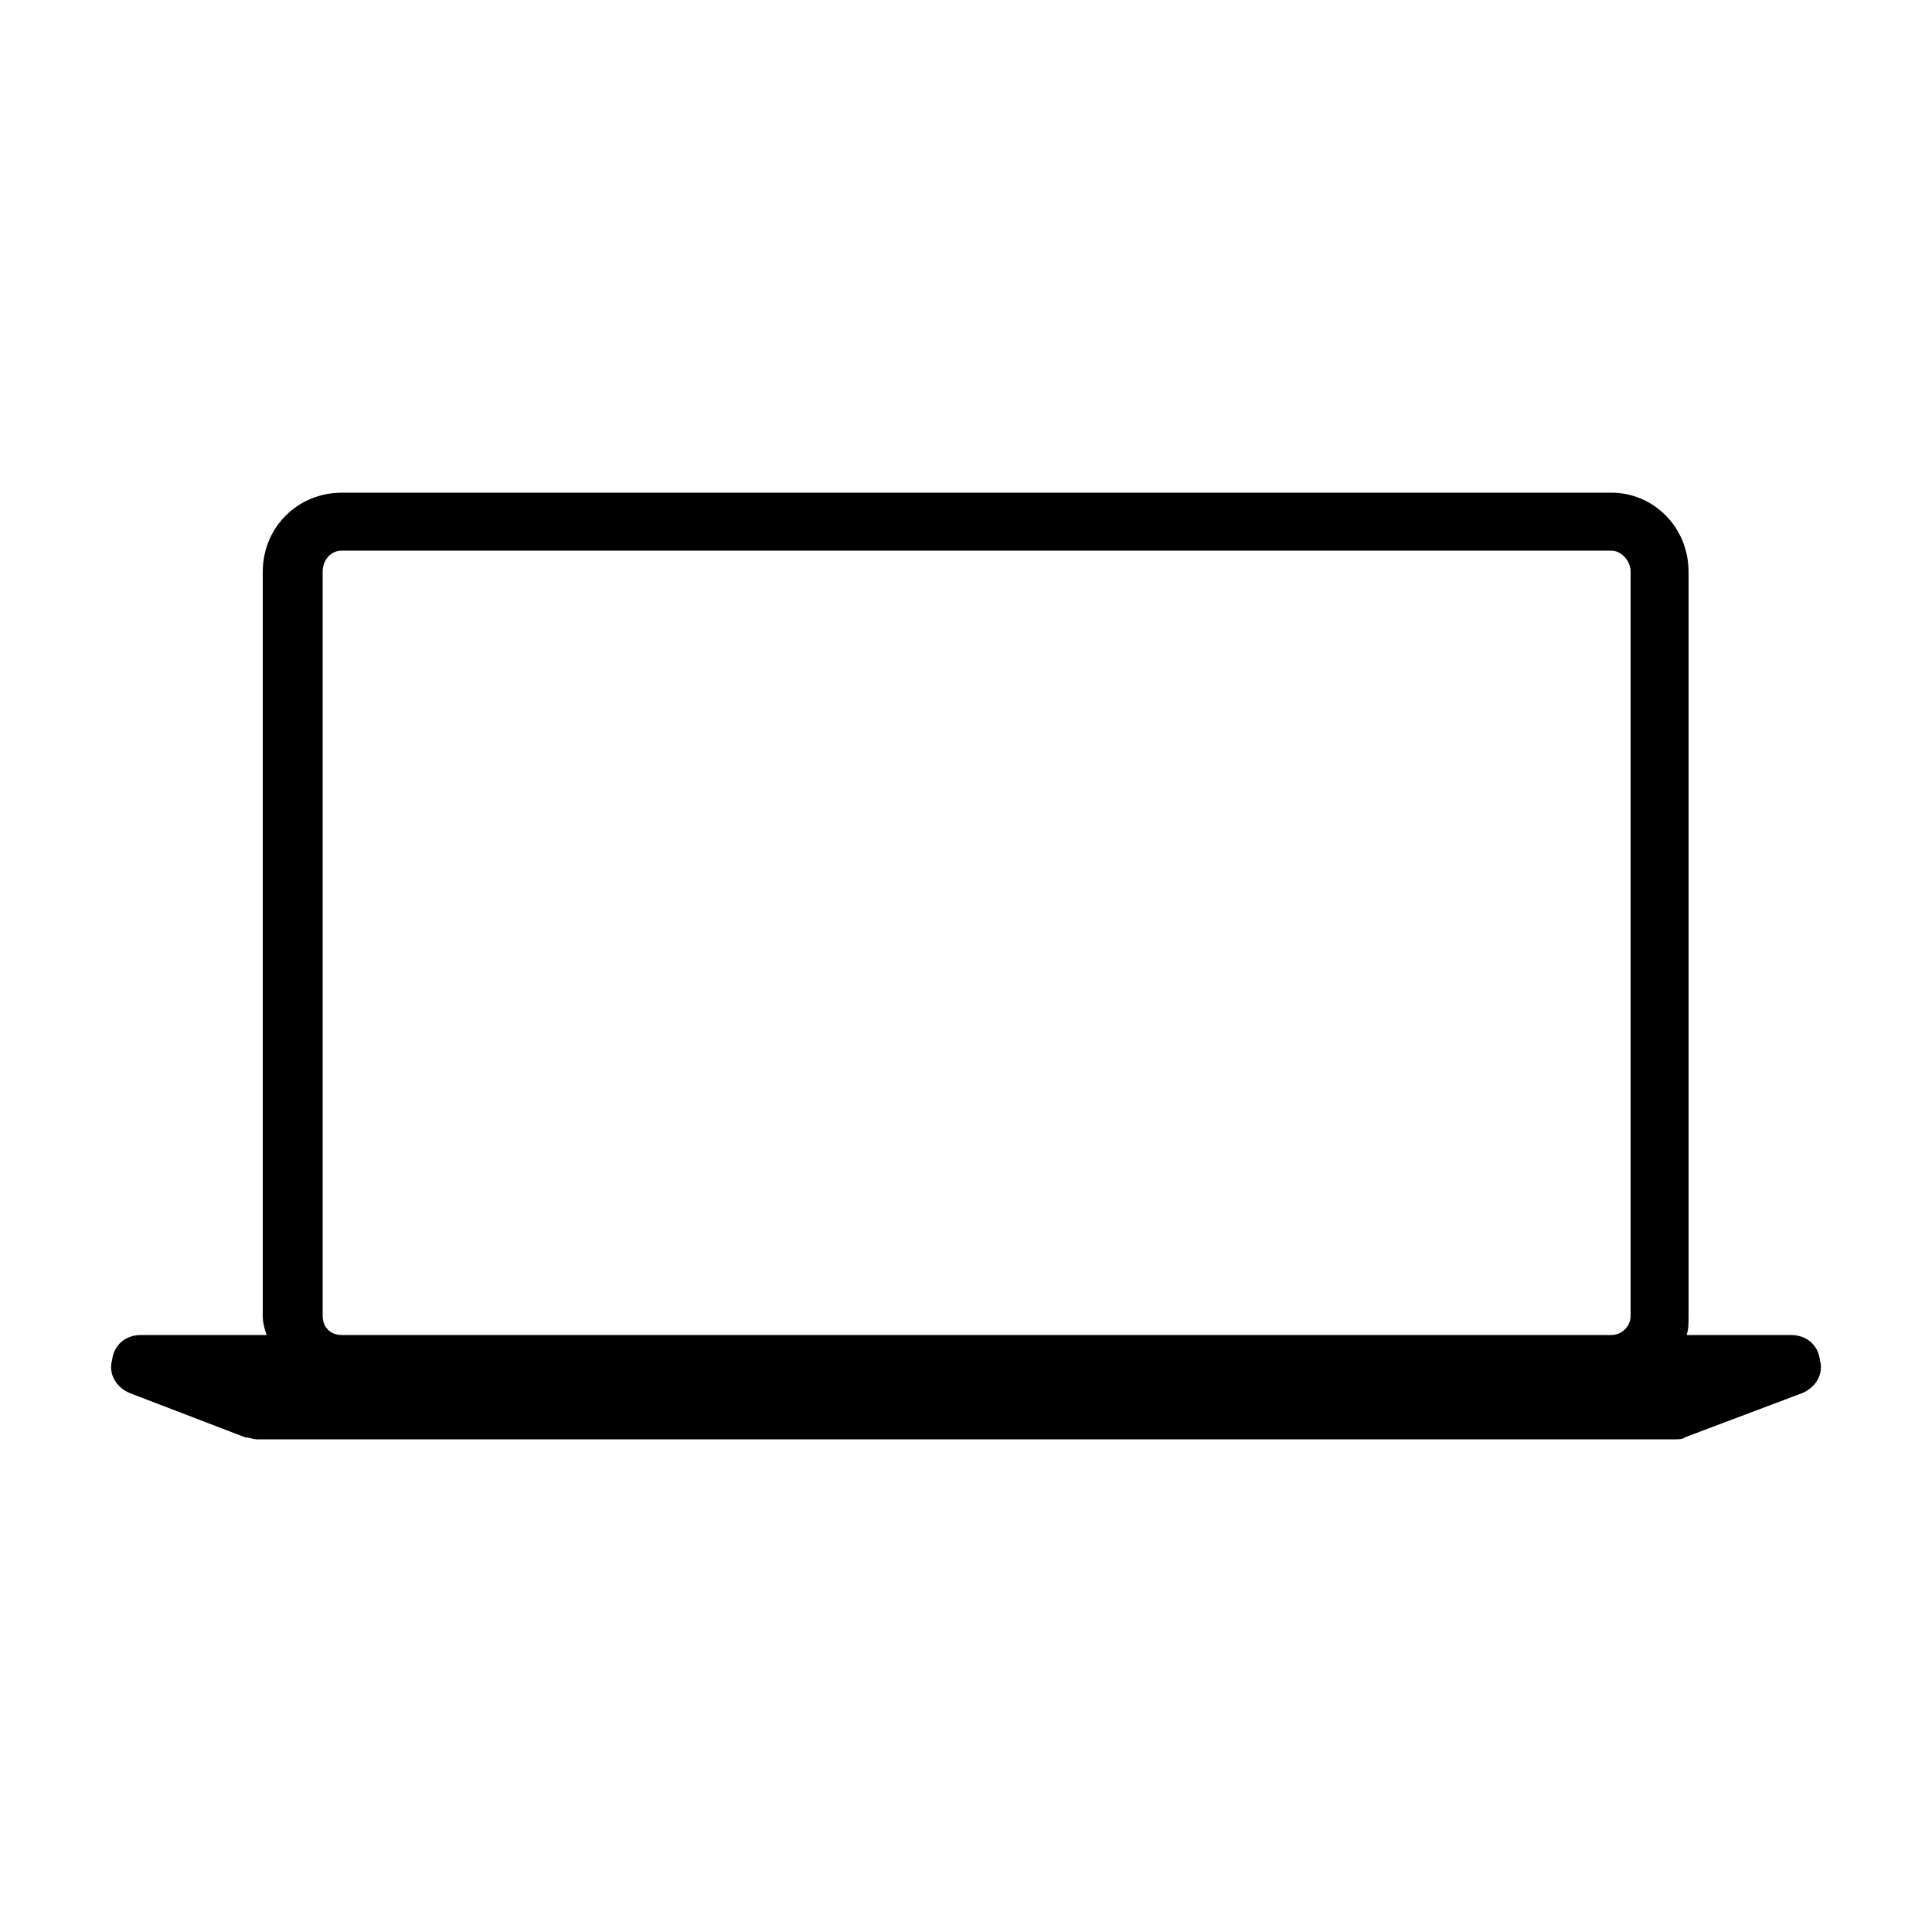 <!-- Generated by IcoMoon.io -->
<svg version="1.1" xmlns="http://www.w3.org/2000/svg" width="32" height="32" viewBox="0 0 32 32">
<title>macbook-pro</title>
<path d="M29.664 22.112h-1.728c0.032-0.096 0.032-0.192 0.032-0.32v-12.32c0-0.736-0.576-1.312-1.28-1.312h-21.024c-0.736 0-1.312 0.576-1.312 1.312v12.32c0 0.128 0.032 0.224 0.064 0.32h-2.080c-0.256 0-0.448 0.16-0.48 0.416-0.064 0.224 0.064 0.448 0.288 0.544l1.92 0.736c0.064 0 0.128 0.032 0.192 0.032h23.488c0.064 0 0.128 0 0.16-0.032l1.952-0.736c0.224-0.096 0.352-0.32 0.288-0.544-0.032-0.256-0.224-0.416-0.48-0.416zM5.344 21.792v-12.32c0-0.192 0.128-0.352 0.32-0.352h21.024c0.16 0 0.32 0.16 0.32 0.352v12.32c0 0.192-0.16 0.32-0.32 0.32h-21.024c-0.192 0-0.32-0.128-0.32-0.32z"></path>
</svg>
